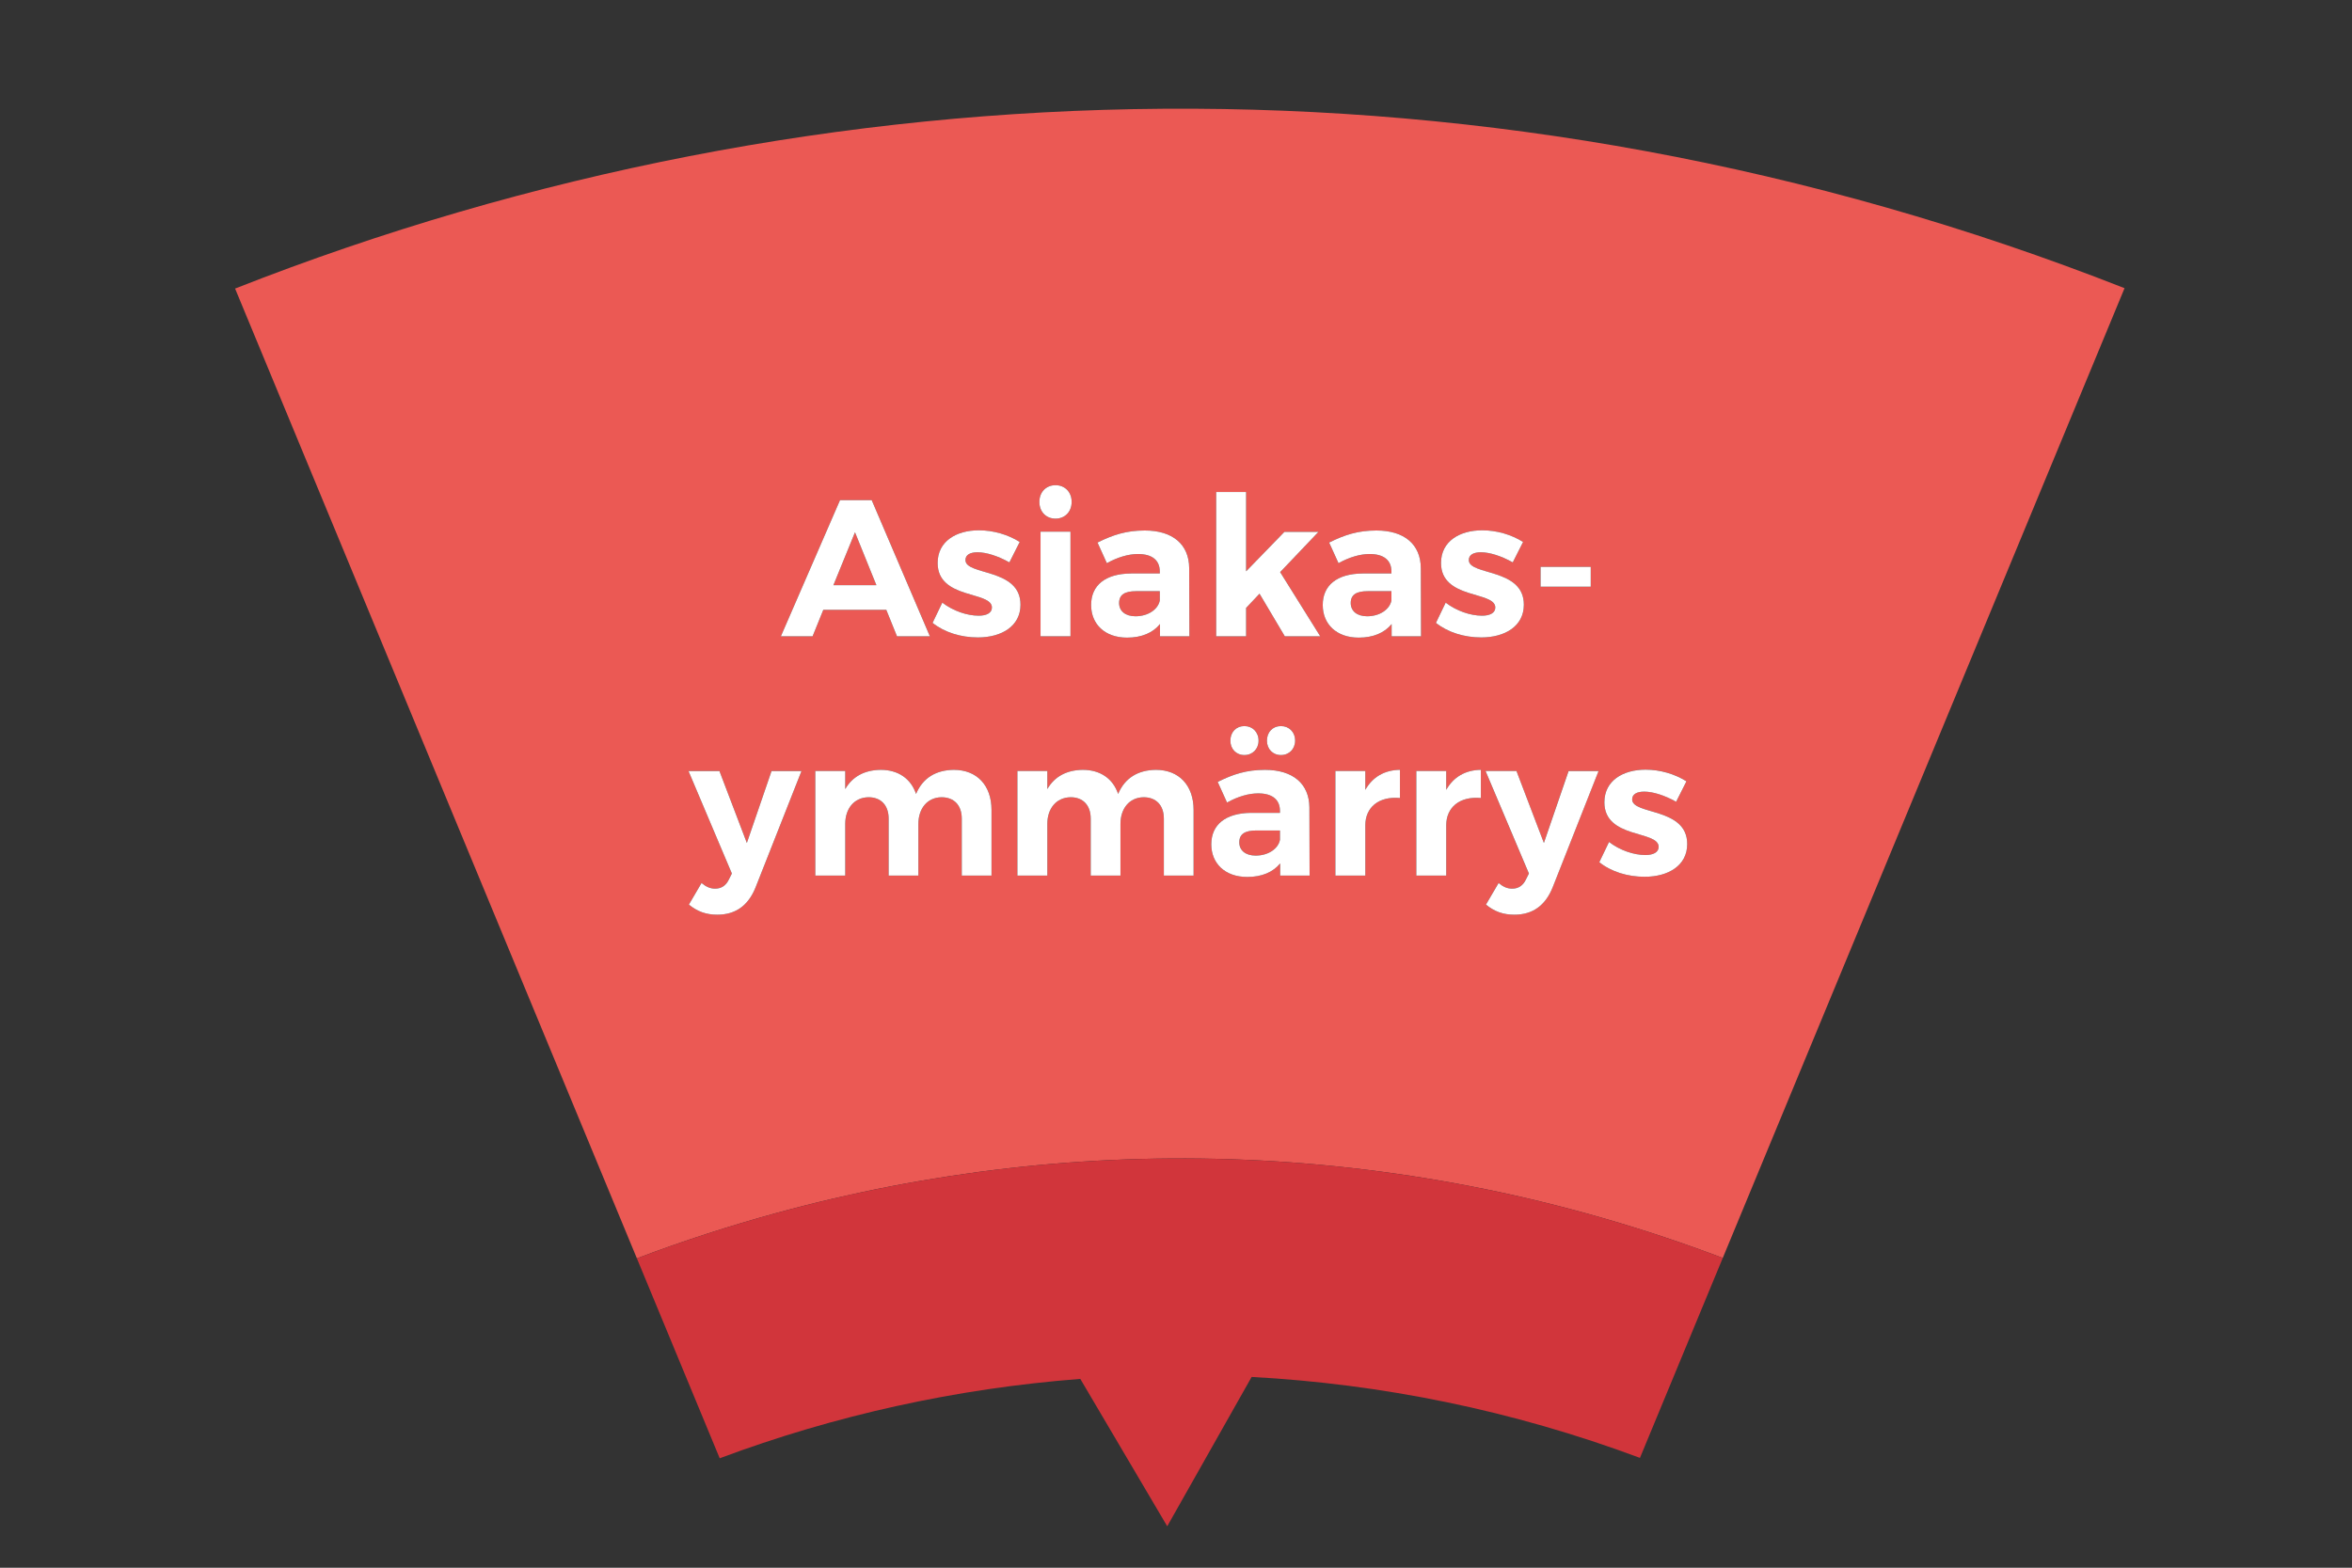 <?xml version="1.0" encoding="utf-8"?>
<!-- Generator: Adobe Illustrator 16.0.0, SVG Export Plug-In . SVG Version: 6.00 Build 0)  -->
<!DOCTYPE svg PUBLIC "-//W3C//DTD SVG 1.1//EN" "http://www.w3.org/Graphics/SVG/1.1/DTD/svg11.dtd">
<svg version="1.1" id="Layer_1" xmlns="http://www.w3.org/2000/svg" xmlns:xlink="http://www.w3.org/1999/xlink" x="0px" y="0px"
	 width="170.08px" height="113.39px" viewBox="0 0 170.08 113.39" enable-background="new 0 0 170.08 113.39" xml:space="preserve">
<rect x="0" y="0" width="170.08" height="113.39" fill="#333333" stroke="none"/>
<path fill="#EB5954" d="M97.676,43.616c0,0.577,0.451,0.957,1.184,0.957c0.914,0,1.633-0.493,1.76-1.14v-0.676h-1.705
	C98.084,42.757,97.676,43.01,97.676,43.616z"/>
<path fill="#EB5954" d="M80.925,43.616c0,0.577,0.451,0.957,1.183,0.957c0.915,0,1.633-0.493,1.76-1.14v-0.676h-1.704
	C81.333,42.757,80.925,43.01,80.925,43.616z"/>
<path fill="#EB5954" d="M90.799,61.883c0.916,0,1.635-0.492,1.76-1.141v-0.676h-1.702c-0.831,0-1.239,0.254-1.239,0.859
	C89.617,61.504,90.067,61.883,90.799,61.883z"/>
<polygon fill="#EB5954" points="61.827,38.497 60.266,42.323 63.374,42.323 "/>
<path fill="#EB5954" d="M17,20.871l29.055,70.143c3.328-1.263,6.718-2.36,10.156-3.3c21.858-5.976,45.695-5.325,68.368,3.271
	l29.053-70.141C108.02,2.904,59.446,4.167,17,20.871z M111.404,41h3.627v1.433h-3.627V41z M82.291,40.07
	c-0.676,0-1.464,0.226-2.251,0.662l-0.675-1.49c1.125-0.562,2.095-0.872,3.419-0.872c2.027,0,3.196,1.012,3.21,2.714l0.014,4.936
	h-2.126v-0.885c-0.507,0.632-1.324,0.983-2.379,0.983c-1.618,0-2.601-0.983-2.601-2.362c0-1.421,1.026-2.263,2.882-2.277h2.084
	v-0.141C83.868,40.535,83.333,40.07,82.291,40.07z M76.327,35.093c0.689,0,1.167,0.506,1.167,1.209c0,0.703-0.478,1.209-1.167,1.209
	c-0.688,0-1.166-0.506-1.166-1.209C75.161,35.599,75.639,35.093,76.327,35.093z M77.409,38.455v7.565h-2.164v-7.565H77.409z
	 M54.639,64.176c-0.534,1.336-1.462,1.98-2.77,1.98c-0.801,0-1.434-0.225-2.053-0.73l0.914-1.561
	c0.338,0.281,0.633,0.408,0.985,0.408c0.45,0,0.787-0.225,0.998-0.674l0.211-0.422l-3.136-7.413h2.236l1.983,5.204l1.786-5.204
	h2.165L54.639,64.176z M56.469,46.02l4.275-9.844h2.292l4.205,9.844h-2.377l-0.773-1.913h-4.556l-0.774,1.913H56.469z M71.699,63.33
	h-2.15v-4.121c0-0.971-0.563-1.547-1.464-1.547c-1.041,0.014-1.674,0.83-1.674,1.928v3.74h-2.15v-4.121
	c0-0.971-0.563-1.547-1.45-1.547c-1.055,0.014-1.689,0.83-1.689,1.928v3.74h-2.164v-7.565h2.164v1.307
	c0.535-0.928,1.422-1.377,2.562-1.391c1.279,0,2.193,0.646,2.558,1.743c0.492-1.167,1.449-1.729,2.73-1.743
	c1.673,0,2.727,1.124,2.727,2.895V63.33z M70.716,46.104c-1.225,0-2.419-0.365-3.277-1.054l0.703-1.462
	c0.787,0.605,1.799,0.943,2.63,0.943c0.549,0,0.957-0.183,0.957-0.591c0-1.21-3.924-0.563-3.924-3.222
	c0-1.561,1.335-2.362,2.981-2.362c1.042,0,2.11,0.309,2.953,0.843l-0.745,1.477c-0.829-0.465-1.673-0.732-2.307-0.732
	c-0.506,0-0.872,0.169-0.872,0.563c0,1.139,3.994,0.562,3.98,3.236C73.795,45.289,72.432,46.104,70.716,46.104z M86.312,63.33h-2.15
	v-4.121c0-0.971-0.563-1.547-1.464-1.547c-1.041,0.014-1.674,0.83-1.674,1.928v3.74h-2.151v-4.121c0-0.971-0.562-1.547-1.449-1.547
	c-1.055,0.014-1.689,0.83-1.689,1.928v3.74h-2.164v-7.565h2.164v1.307c0.535-0.928,1.422-1.377,2.561-1.391
	c1.28,0,2.194,0.646,2.559,1.743c0.492-1.167,1.449-1.729,2.73-1.743c1.673,0,2.727,1.124,2.727,2.895V63.33z M92.573,63.33v-0.885
	c-0.506,0.631-1.323,0.982-2.379,0.982c-1.617,0-2.601-0.982-2.601-2.361c0-1.42,1.025-2.264,2.883-2.277h2.082v-0.141
	c0-0.803-0.534-1.268-1.576-1.268c-0.676,0-1.465,0.225-2.251,0.662l-0.675-1.491c1.125-0.562,2.096-0.871,3.418-0.871
	c2.029,0,3.197,1.011,3.212,2.713L94.7,63.33H92.573z M88.973,53.57c0-0.618,0.42-1.054,1.011-1.054s1.026,0.436,1.026,1.054
	c0,0.604-0.436,1.04-1.026,1.04S88.973,54.174,88.973,53.57z M91.616,53.57c0-0.618,0.421-1.054,1.011-1.054
	c0.592,0,1.026,0.436,1.026,1.054c0,0.604-0.435,1.04-1.026,1.04C92.037,54.61,91.616,54.174,91.616,53.57z M92.908,46.02
	l-1.828-3.08l-0.971,1.027v2.053h-2.164V35.586h2.164v5.737l2.771-2.854h2.461L92.57,41.38l2.897,4.64H92.908z M95.652,43.756
	c0-1.421,1.025-2.263,2.883-2.277h2.084v-0.141c0-0.803-0.535-1.268-1.578-1.268c-0.676,0-1.463,0.226-2.25,0.662l-0.676-1.49
	c1.125-0.562,2.096-0.872,3.42-0.872c2.026,0,3.195,1.012,3.209,2.714l0.015,4.936h-2.126v-0.885
	c-0.508,0.632-1.324,0.983-2.38,0.983C96.636,46.118,95.652,45.135,95.652,43.756z M101.234,57.719
	c-1.547-0.141-2.504,0.688-2.504,1.969v3.643h-2.164v-7.565h2.164v1.364c0.521-0.928,1.379-1.434,2.504-1.448V57.719z
	 M107.086,57.719c-1.549-0.141-2.505,0.688-2.505,1.969v3.643h-2.163v-7.565h2.163v1.364c0.521-0.928,1.378-1.434,2.505-1.448
	V57.719z M103.838,45.05l0.703-1.462c0.787,0.605,1.799,0.943,2.629,0.943c0.549,0,0.958-0.183,0.958-0.591
	c0-1.21-3.925-0.563-3.925-3.222c0-1.561,1.336-2.362,2.98-2.362c1.042,0,2.109,0.309,2.953,0.843l-0.745,1.477
	c-0.829-0.465-1.673-0.732-2.306-0.732c-0.508,0-0.873,0.169-0.873,0.563c0,1.139,3.994,0.562,3.98,3.236
	c0,1.546-1.363,2.361-3.08,2.361C105.89,46.104,104.695,45.739,103.838,45.05z M112.275,64.176c-0.535,1.336-1.463,1.98-2.77,1.98
	c-0.803,0-1.436-0.225-2.054-0.73l0.914-1.561c0.337,0.281,0.632,0.408,0.983,0.408c0.451,0,0.787-0.225,0.998-0.674l0.211-0.422
	l-3.135-7.413h2.235l1.983,5.204l1.785-5.204h2.166L112.275,64.176z M118.928,63.414c-1.225,0-2.418-0.365-3.276-1.053l0.703-1.463
	c0.786,0.605,1.799,0.943,2.63,0.943c0.549,0,0.957-0.184,0.957-0.592c0-1.211-3.924-0.562-3.924-3.223
	c0-1.56,1.335-2.361,2.98-2.361c1.041,0,2.109,0.31,2.953,0.843l-0.745,1.477c-0.829-0.465-1.673-0.732-2.307-0.732
	c-0.507,0-0.873,0.17-0.873,0.562c0,1.141,3.995,0.564,3.981,3.236C122.008,62.6,120.645,63.414,118.928,63.414z"/>
<path fill="#D1353B" d="M56.211,87.714c21.858-5.975,45.695-5.323,68.368,3.271C101.906,82.389,78.069,81.738,56.211,87.714z"/>
<path fill="#D1353B" d="M56.211,87.714c-3.438,0.939-6.828,2.037-10.156,3.3l5.989,14.459c8.336-3.117,17.117-5.052,26.076-5.741
	l6.286,10.659L90.51,99.59c9.389,0.51,18.844,2.407,28.08,5.855l5.989-14.461C101.906,82.391,78.069,81.739,56.211,87.714z"/>
<path fill="#FFFFFF" d="M52.713,63.6c-0.211,0.449-0.548,0.674-0.998,0.674c-0.352,0-0.647-0.127-0.985-0.408l-0.914,1.561
	c0.619,0.506,1.252,0.73,2.053,0.73c1.308,0,2.236-0.645,2.77-1.98l3.319-8.411h-2.165l-1.786,5.204l-1.983-5.204h-2.236
	l3.136,7.413L52.713,63.6z"/>
<path fill="#FFFFFF" d="M68.972,55.681c-1.281,0.014-2.238,0.576-2.73,1.743c-0.365-1.097-1.279-1.743-2.558-1.743
	c-1.14,0.014-2.027,0.463-2.562,1.391v-1.307h-2.164v7.565h2.164v-3.74c0-1.098,0.634-1.914,1.689-1.928
	c0.887,0,1.45,0.576,1.45,1.547v4.121h2.15v-3.74c0-1.098,0.633-1.914,1.674-1.928c0.901,0,1.464,0.576,1.464,1.547v4.121h2.15
	v-4.754C71.699,56.805,70.646,55.681,68.972,55.681z"/>
<path fill="#FFFFFF" d="M98.73,57.129v-1.364h-2.164v7.565h2.164v-3.643c0-1.281,0.957-2.109,2.504-1.969v-2.038
	C100.109,55.695,99.252,56.201,98.73,57.129z"/>
<path fill="#FFFFFF" d="M88.973,53.57c0,0.604,0.42,1.04,1.011,1.04s1.026-0.436,1.026-1.04c0-0.618-0.436-1.054-1.026-1.054
	S88.973,52.952,88.973,53.57z"/>
<path fill="#FFFFFF" d="M75.735,57.072v-1.307h-2.164v7.565h2.164v-3.74c0-1.098,0.634-1.914,1.689-1.928
	c0.887,0,1.449,0.576,1.449,1.547v4.121h2.151v-3.74c0-1.098,0.633-1.914,1.674-1.928c0.901,0,1.464,0.576,1.464,1.547v4.121h2.15
	v-4.754c0-1.771-1.054-2.895-2.727-2.895c-1.281,0.014-2.238,0.576-2.73,1.743c-0.365-1.097-1.279-1.743-2.559-1.743
	C77.157,55.695,76.271,56.144,75.735,57.072z"/>
<path fill="#FFFFFF" d="M91.616,53.57c0,0.604,0.421,1.04,1.011,1.04c0.592,0,1.026-0.436,1.026-1.04
	c0-0.618-0.435-1.054-1.026-1.054C92.037,52.516,91.616,52.952,91.616,53.57z"/>
<path fill="#FFFFFF" d="M104.581,57.129v-1.364h-2.163v7.565h2.163v-3.643c0-1.281,0.956-2.109,2.505-1.969v-2.038
	C105.959,55.695,105.103,56.201,104.581,57.129z"/>
<path fill="#FFFFFF" d="M111.643,60.969l-1.983-5.204h-2.235l3.135,7.413l-0.211,0.422c-0.211,0.449-0.547,0.674-0.998,0.674
	c-0.352,0-0.646-0.127-0.983-0.408l-0.914,1.561c0.618,0.506,1.251,0.73,2.054,0.73c1.307,0,2.234-0.645,2.77-1.98l3.318-8.411
	h-2.166L111.643,60.969z"/>
<path fill="#FFFFFF" d="M118.984,61.842c-0.831,0-1.844-0.338-2.63-0.943l-0.703,1.463c0.858,0.688,2.052,1.053,3.276,1.053
	c1.717,0,3.08-0.814,3.08-2.361c0.014-2.672-3.981-2.096-3.981-3.236c0-0.393,0.366-0.562,0.873-0.562
	c0.634,0,1.478,0.268,2.307,0.732l0.745-1.477c-0.844-0.533-1.912-0.843-2.953-0.843c-1.646,0-2.98,0.801-2.98,2.361
	c0,2.66,3.924,2.012,3.924,3.223C119.941,61.658,119.533,61.842,118.984,61.842z"/>
<path fill="#FFFFFF" d="M90.194,63.428c1.056,0,1.873-0.352,2.379-0.982v0.885H94.7l-0.014-4.936
	c-0.015-1.703-1.183-2.713-3.212-2.713c-1.322,0-2.293,0.309-3.418,0.871l0.675,1.491c0.786-0.438,1.575-0.662,2.251-0.662
	c1.042,0,1.576,0.465,1.576,1.268v0.141h-2.082c-1.857,0.014-2.883,0.857-2.883,2.277C87.594,62.445,88.577,63.428,90.194,63.428z
	 M90.856,60.066h1.702v0.676c-0.125,0.648-0.844,1.141-1.76,1.141c-0.731,0-1.182-0.379-1.182-0.957
	C89.617,60.32,90.025,60.066,90.856,60.066z"/>
<path fill="#FFFFFF" d="M98.535,41.479c-1.857,0.014-2.883,0.856-2.883,2.277c0,1.379,0.983,2.362,2.601,2.362
	c1.056,0,1.872-0.351,2.38-0.983v0.885h2.126l-0.015-4.936c-0.014-1.702-1.183-2.714-3.209-2.714c-1.324,0-2.295,0.31-3.42,0.872
	l0.676,1.49c0.787-0.436,1.574-0.662,2.25-0.662c1.043,0,1.578,0.465,1.578,1.268v0.141H98.535z M100.619,43.433
	c-0.127,0.647-0.846,1.14-1.76,1.14c-0.732,0-1.184-0.38-1.184-0.957c0-0.606,0.408-0.859,1.238-0.859h1.705V43.433z"/>
<path fill="#FFFFFF" d="M81.784,41.479c-1.856,0.014-2.882,0.856-2.882,2.277c0,1.379,0.983,2.362,2.601,2.362
	c1.055,0,1.872-0.351,2.379-0.983v0.885h2.126l-0.014-4.936c-0.014-1.702-1.183-2.714-3.21-2.714c-1.324,0-2.294,0.31-3.419,0.872
	l0.675,1.49c0.787-0.436,1.575-0.662,2.251-0.662c1.042,0,1.577,0.465,1.577,1.268v0.141H81.784z M83.868,43.433
	c-0.127,0.647-0.845,1.14-1.76,1.14c-0.732,0-1.183-0.38-1.183-0.957c0-0.606,0.409-0.859,1.239-0.859h1.704V43.433z"/>
<path fill="#FFFFFF" d="M70.771,44.531c-0.831,0-1.843-0.338-2.63-0.943l-0.703,1.462c0.858,0.689,2.052,1.054,3.277,1.054
	c1.716,0,3.079-0.815,3.079-2.361c0.014-2.674-3.98-2.097-3.98-3.236c0-0.394,0.366-0.563,0.872-0.563
	c0.634,0,1.478,0.267,2.307,0.732l0.745-1.477c-0.843-0.534-1.911-0.843-2.953-0.843c-1.646,0-2.981,0.801-2.981,2.362
	c0,2.659,3.924,2.012,3.924,3.222C71.729,44.348,71.321,44.531,70.771,44.531z"/>
<path fill="#FFFFFF" d="M59.535,44.107h4.556l0.773,1.913h2.377l-4.205-9.844h-2.292l-4.275,9.844h2.292L59.535,44.107z
	 M61.827,38.497l1.547,3.826h-3.108L61.827,38.497z"/>
<path fill="#FFFFFF" d="M76.327,37.511c0.689,0,1.167-0.506,1.167-1.209c0-0.703-0.478-1.209-1.167-1.209
	c-0.688,0-1.166,0.506-1.166,1.209C75.161,37.005,75.639,37.511,76.327,37.511z"/>
<polygon fill="#FFFFFF" points="90.109,43.967 91.08,42.94 92.908,46.02 95.468,46.02 92.57,41.38 95.341,38.469 92.88,38.469 
	90.109,41.323 90.109,35.586 87.945,35.586 87.945,46.02 90.109,46.02 "/>
<rect x="75.245" y="38.455" fill="#FFFFFF" width="2.164" height="7.565"/>
<path fill="#FFFFFF" d="M107.17,44.531c-0.83,0-1.842-0.338-2.629-0.943l-0.703,1.462c0.857,0.689,2.052,1.054,3.275,1.054
	c1.717,0,3.08-0.815,3.08-2.361c0.014-2.674-3.98-2.097-3.98-3.236c0-0.394,0.365-0.563,0.873-0.563
	c0.633,0,1.477,0.267,2.306,0.732l0.745-1.477c-0.844-0.534-1.911-0.843-2.953-0.843c-1.645,0-2.98,0.801-2.98,2.362
	c0,2.659,3.925,2.012,3.925,3.222C108.128,44.348,107.719,44.531,107.17,44.531z"/>
<rect x="111.404" y="41" fill="#FFFFFF" width="3.627" height="1.433"/>
</svg>
